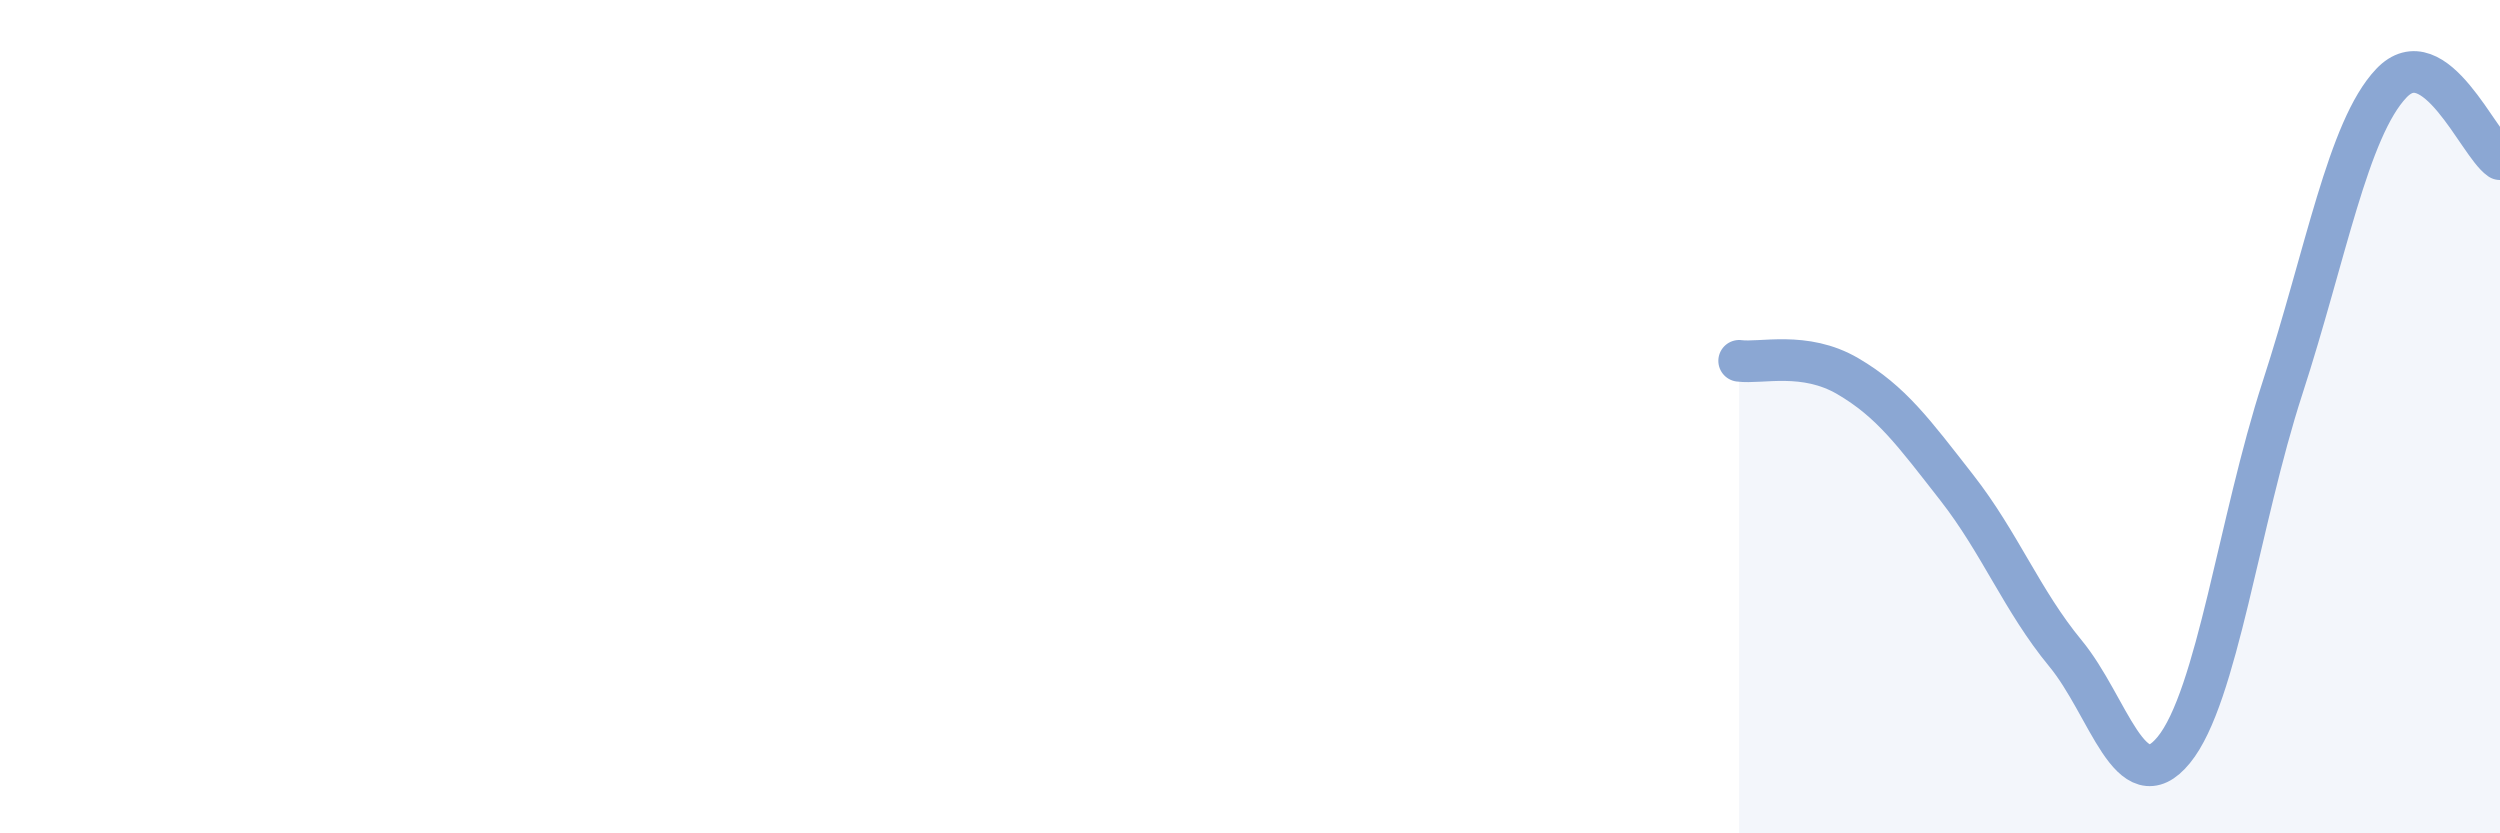 
    <svg width="60" height="20" viewBox="0 0 60 20" xmlns="http://www.w3.org/2000/svg">
      <path
        d="M 41.74,8.66 C 42.26,8.73 43.31,8.42 44.35,9.03 C 45.39,9.64 45.92,10.37 46.96,11.7 C 48,13.03 48.53,14.42 49.57,15.68 C 50.61,16.94 51.13,19.27 52.17,18 C 53.21,16.73 53.74,12.51 54.78,9.31 C 55.82,6.11 56.35,3.1 57.39,2 C 58.43,0.9 59.48,3.46 60,3.82L60 20L41.74 20Z"
        fill="#8ba7d3"
        opacity="0.1"
        stroke-linecap="round"
        stroke-linejoin="round"
      />
      <path
        d="M 41.74,8.66 C 42.26,8.73 43.31,8.42 44.35,9.03 C 45.39,9.64 45.92,10.37 46.96,11.7 C 48,13.03 48.53,14.42 49.57,15.68 C 50.61,16.94 51.13,19.27 52.17,18 C 53.21,16.73 53.74,12.51 54.78,9.31 C 55.82,6.11 56.35,3.1 57.39,2 C 58.43,0.9 59.48,3.46 60,3.82"
        stroke="#8ba7d3"
        stroke-width="1"
        fill="none"
        stroke-linecap="round"
        stroke-linejoin="round"
      />
    </svg>
  